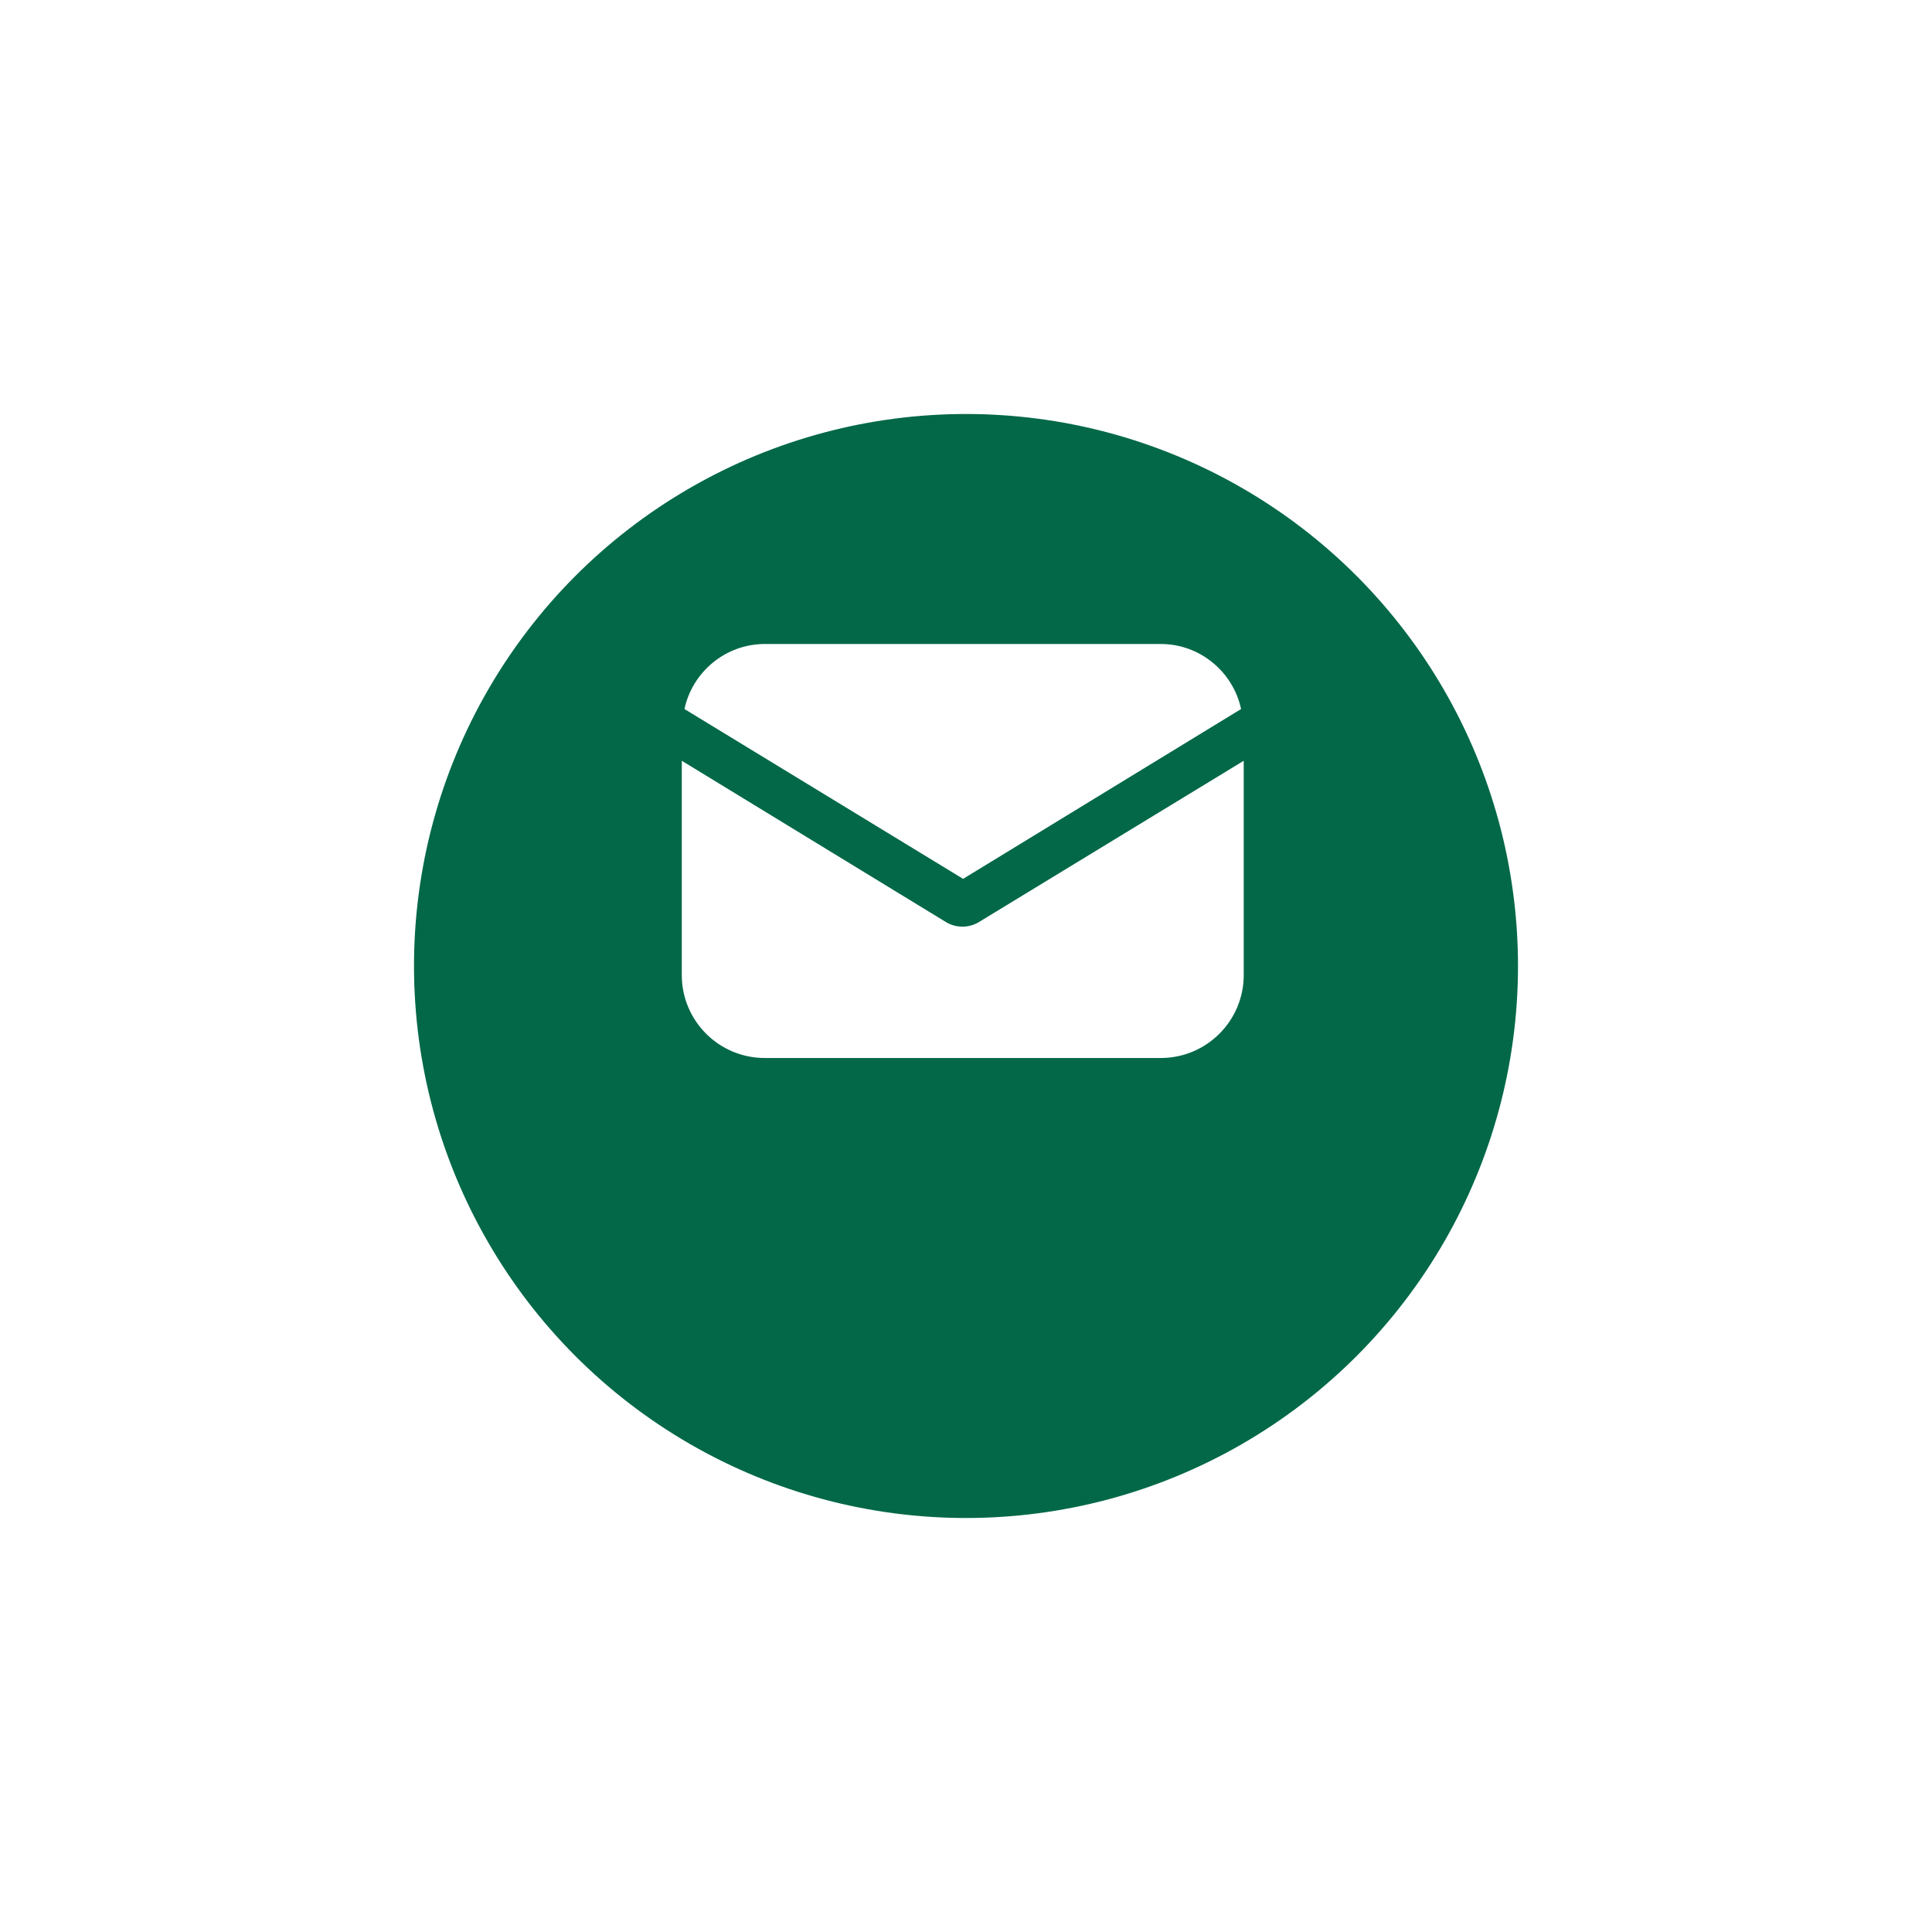 <svg width="84" height="84" viewBox="0 0 84 84" fill="none" xmlns="http://www.w3.org/2000/svg">
<g filter="url(#filter0_di_1_3790)">
<circle cx="42" cy="38" r="24" fill="#026848"/>
</g>
<path d="M42.566 40.087C42.335 40.231 42.075 40.289 41.844 40.289C41.614 40.289 41.354 40.231 41.123 40.087L29.643 33.077V42.394C29.643 44.385 31.258 46 33.249 46H50.469C52.459 46 54.075 44.385 54.075 42.394V33.077L42.566 40.087Z" fill="white"/>
<path d="M50.47 28H33.249C31.548 28 30.105 29.212 29.759 30.827L41.874 38.211L53.96 30.827C53.614 29.212 52.172 28 50.47 28Z" fill="white"/>
<defs>
<filter id="filter0_di_1_3790" x="0" y="0" width="84" height="84" filterUnits="userSpaceOnUse" color-interpolation-filters="sRGB">
<feFlood flood-opacity="0" result="BackgroundImageFix"/>
<feColorMatrix in="SourceAlpha" type="matrix" values="0 0 0 0 0 0 0 0 0 0 0 0 0 0 0 0 0 0 127 0" result="hardAlpha"/>
<feOffset dy="4"/>
<feGaussianBlur stdDeviation="9"/>
<feComposite in2="hardAlpha" operator="out"/>
<feColorMatrix type="matrix" values="0 0 0 0 0 0 0 0 0 0 0 0 0 0 0 0 0 0 0.25 0"/>
<feBlend mode="normal" in2="BackgroundImageFix" result="effect1_dropShadow_1_3790"/>
<feBlend mode="normal" in="SourceGraphic" in2="effect1_dropShadow_1_3790" result="shape"/>
<feColorMatrix in="SourceAlpha" type="matrix" values="0 0 0 0 0 0 0 0 0 0 0 0 0 0 0 0 0 0 127 0" result="hardAlpha"/>
<feOffset/>
<feGaussianBlur stdDeviation="16"/>
<feComposite in2="hardAlpha" operator="arithmetic" k2="-1" k3="1"/>
<feColorMatrix type="matrix" values="0 0 0 0 0.093 0 0 0 0 0.558 0 0 0 0 0.412 0 0 0 1 0"/>
<feBlend mode="normal" in2="shape" result="effect2_innerShadow_1_3790"/>
</filter>
</defs>
</svg>
